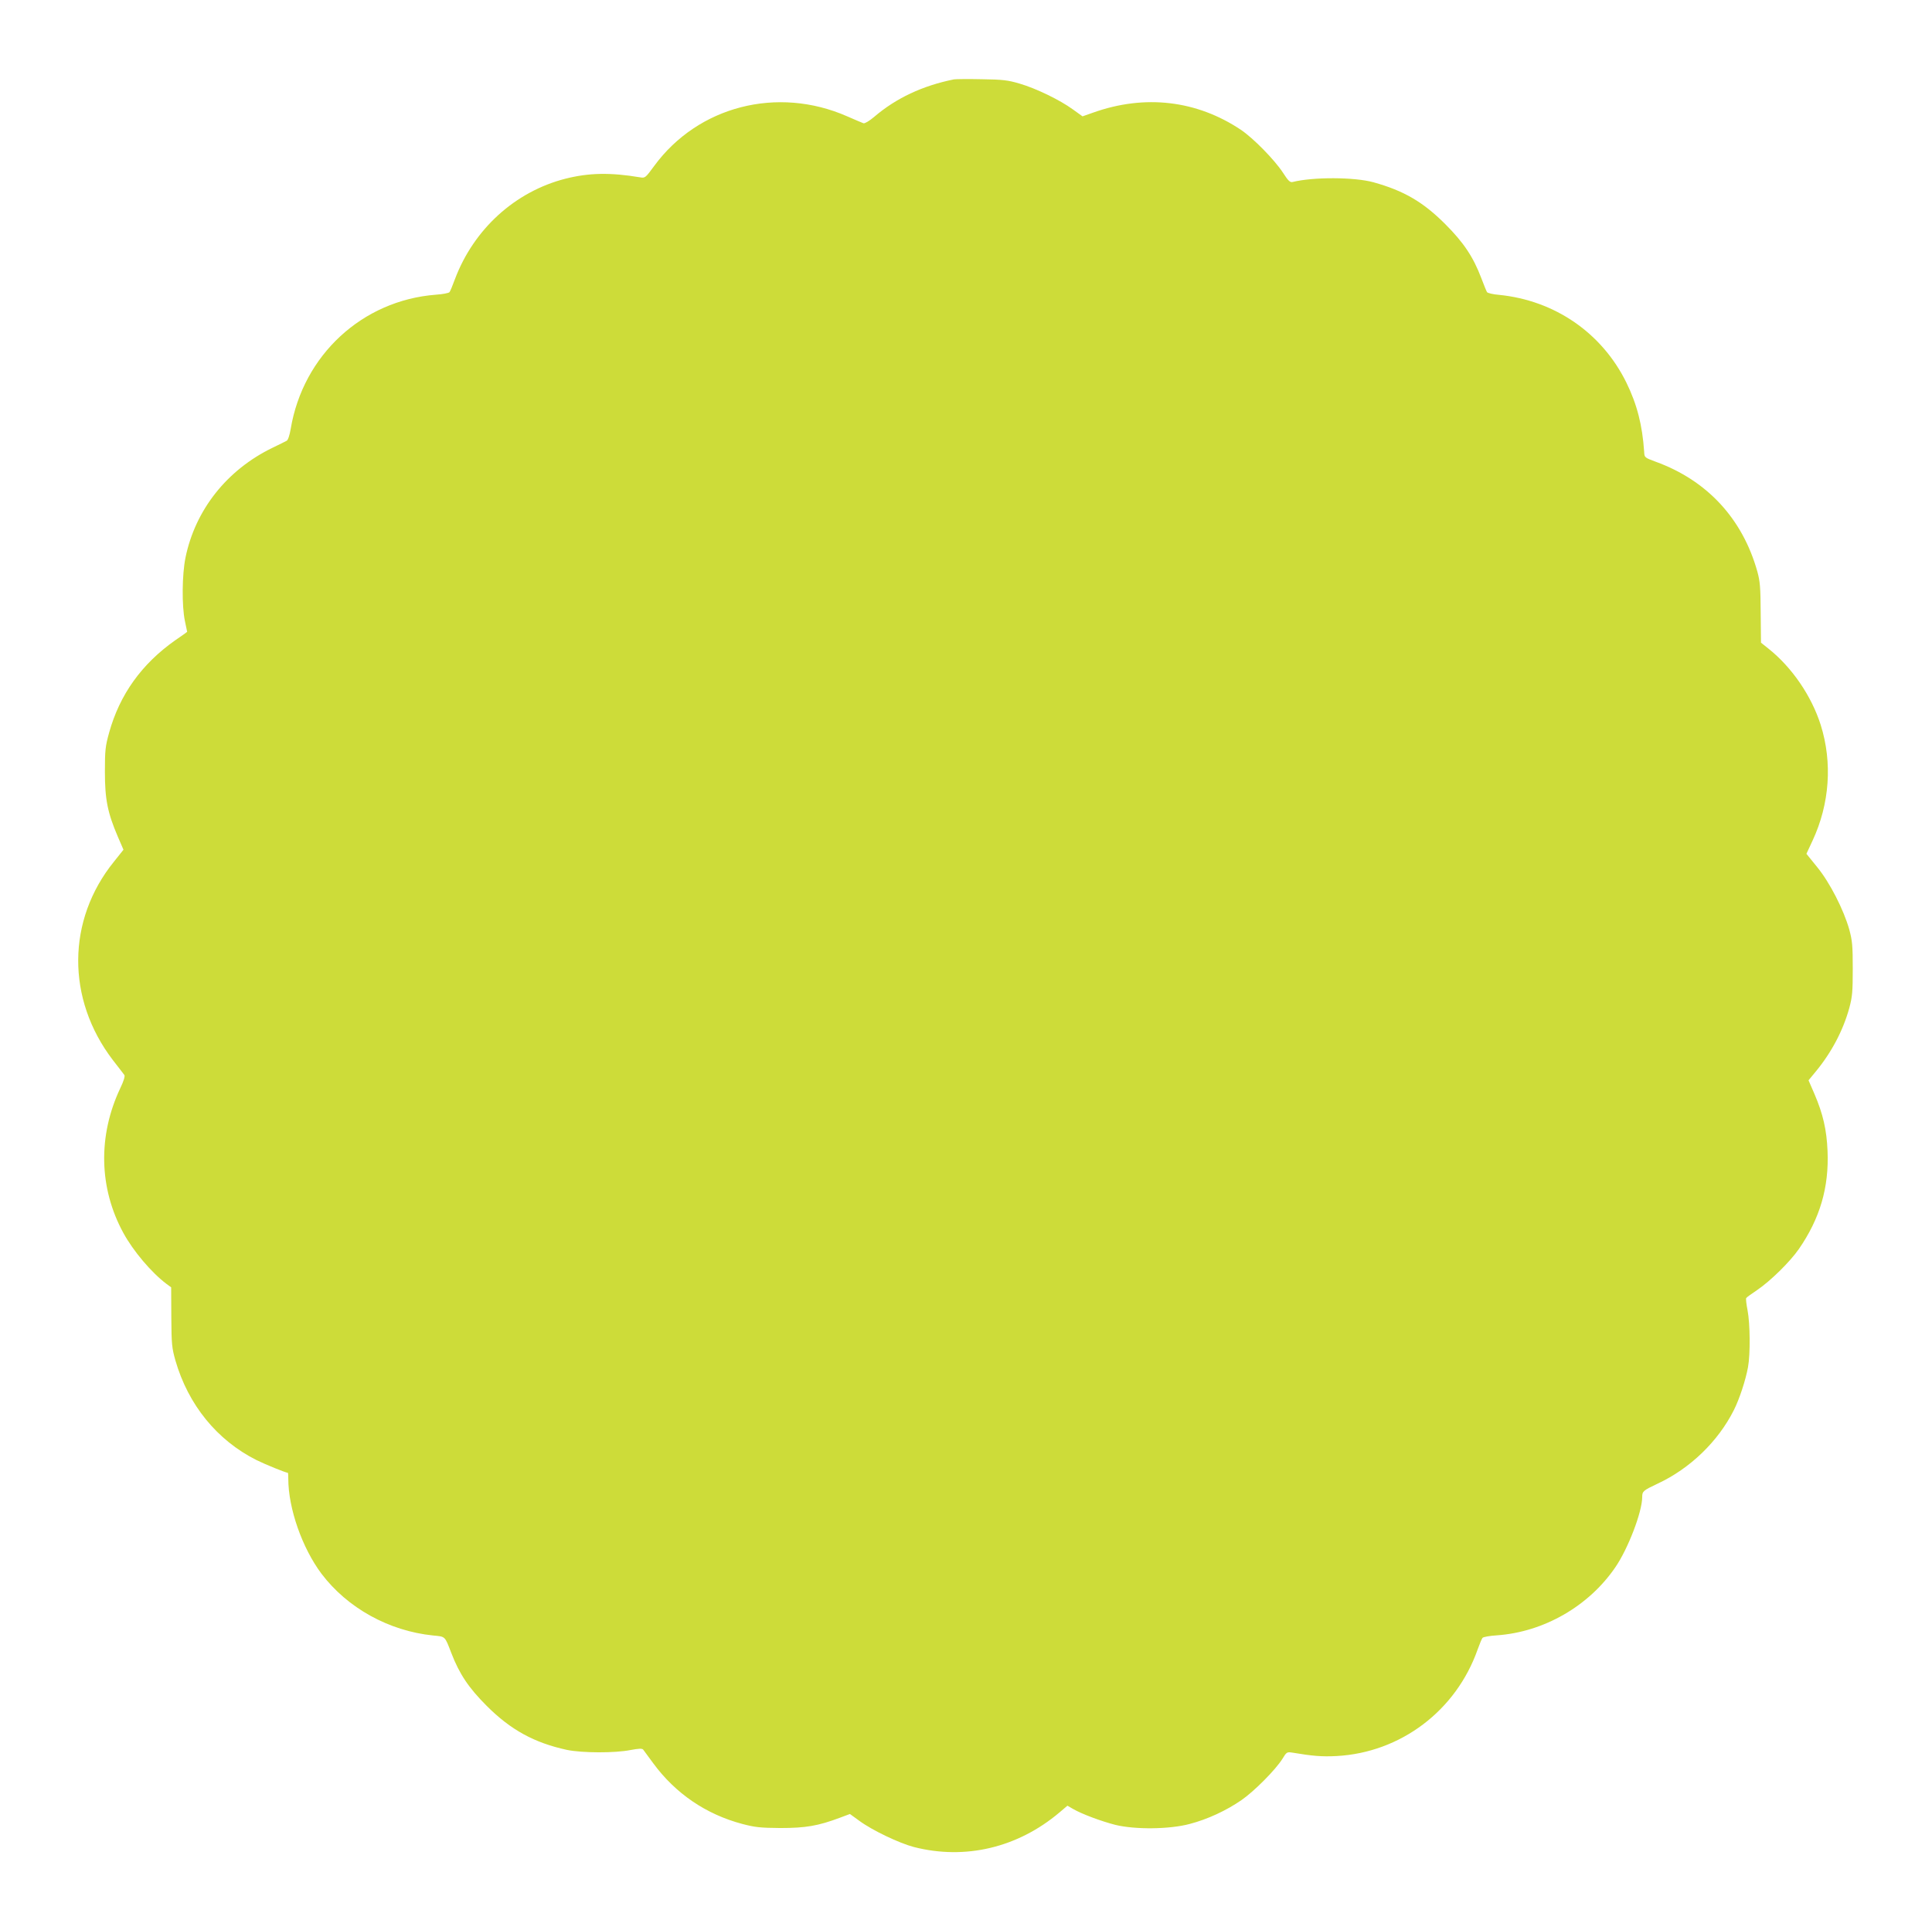 <?xml version="1.0" standalone="no"?>
<!DOCTYPE svg PUBLIC "-//W3C//DTD SVG 20010904//EN"
 "http://www.w3.org/TR/2001/REC-SVG-20010904/DTD/svg10.dtd">
<svg version="1.0" xmlns="http://www.w3.org/2000/svg"
 width="1280pt" height="1279pt" viewBox="0 0 1280 1279"
 preserveAspectRatio="xMidYMid meet">
<g transform="translate(0,1279) scale(0.1,-0.1)"
fill="#cddc39" stroke="none">
<path d="M6320 12264 c-208 -42 -383 -124 -529 -249 -32 -27 -61 -44 -70 -42
-9 3 -57 24 -108 46 -462 203 -988 68 -1279 -329 -58 -79 -60 -81 -94 -75
-198 33 -338 30 -493 -9 -334 -85 -608 -334 -733 -666 -15 -41 -31 -80 -36
-86 -4 -6 -46 -14 -91 -17 -487 -38 -879 -400 -961 -889 -7 -42 -18 -75 -27
-79 -7 -4 -51 -26 -95 -47 -300 -146 -510 -410 -575 -727 -23 -112 -25 -319
-4 -420 8 -38 15 -71 15 -72 0 -1 -35 -26 -79 -56 -223 -157 -368 -360 -438
-612 -25 -90 -28 -116 -28 -260 0 -183 18 -271 85 -428 l38 -88 -63 -79 c-313
-387 -316 -910 -8 -1314 38 -48 72 -94 77 -100 5 -8 -4 -39 -27 -87 -149 -315
-142 -662 20 -959 66 -121 186 -263 287 -339 l30 -22 1 -197 c1 -180 4 -205
27 -287 85 -295 276 -529 536 -660 58 -29 196 -85 209 -85 2 0 3 -18 3 -39 0
-197 92 -459 220 -630 172 -227 446 -379 739 -409 83 -8 77 -2 121 -116 54
-140 115 -231 235 -351 159 -159 315 -244 530 -291 101 -21 319 -22 423 -1 54
10 76 11 83 3 5 -6 35 -47 67 -91 147 -200 349 -338 590 -402 84 -22 118 -26
252 -27 167 0 250 14 394 68 l67 25 62 -45 c85 -63 266 -149 362 -174 341 -87
688 -4 964 229 l53 45 38 -22 c59 -34 186 -81 279 -105 131 -32 359 -30 493 6
119 31 243 89 343 158 84 58 226 201 271 273 27 45 31 47 64 42 137 -23 198
-28 295 -23 424 23 792 300 935 707 13 36 27 70 32 76 4 6 47 14 96 17 310 22
608 193 784 451 84 122 178 367 178 465 0 39 7 44 102 89 215 100 401 280 505
487 37 73 78 198 94 285 16 88 14 289 -3 377 -8 40 -12 76 -9 81 3 5 35 28 71
52 90 61 219 188 278 273 140 203 200 408 190 649 -6 142 -30 246 -87 379
l-39 90 47 57 c105 127 182 273 223 422 20 74 23 108 23 260 0 153 -3 186 -23
260 -37 131 -128 310 -212 413 l-72 89 41 88 c113 243 132 516 54 765 -61 193
-191 383 -347 507 l-49 39 -2 197 c-1 168 -4 208 -22 274 -98 350 -332 604
-673 728 -75 28 -75 28 -77 66 -12 177 -47 314 -118 459 -162 329 -474 544
-843 581 -40 3 -76 12 -80 18 -4 6 -21 48 -38 93 -53 140 -117 236 -239 358
-147 147 -274 221 -475 277 -127 35 -400 36 -536 2 -17 -4 -29 7 -65 63 -56
85 -195 227 -278 283 -292 195 -635 236 -978 114 l-71 -25 -64 46 c-85 62
-243 139 -353 171 -77 23 -113 27 -250 29 -88 2 -171 1 -185 -1z"/>
</g>
</svg>
